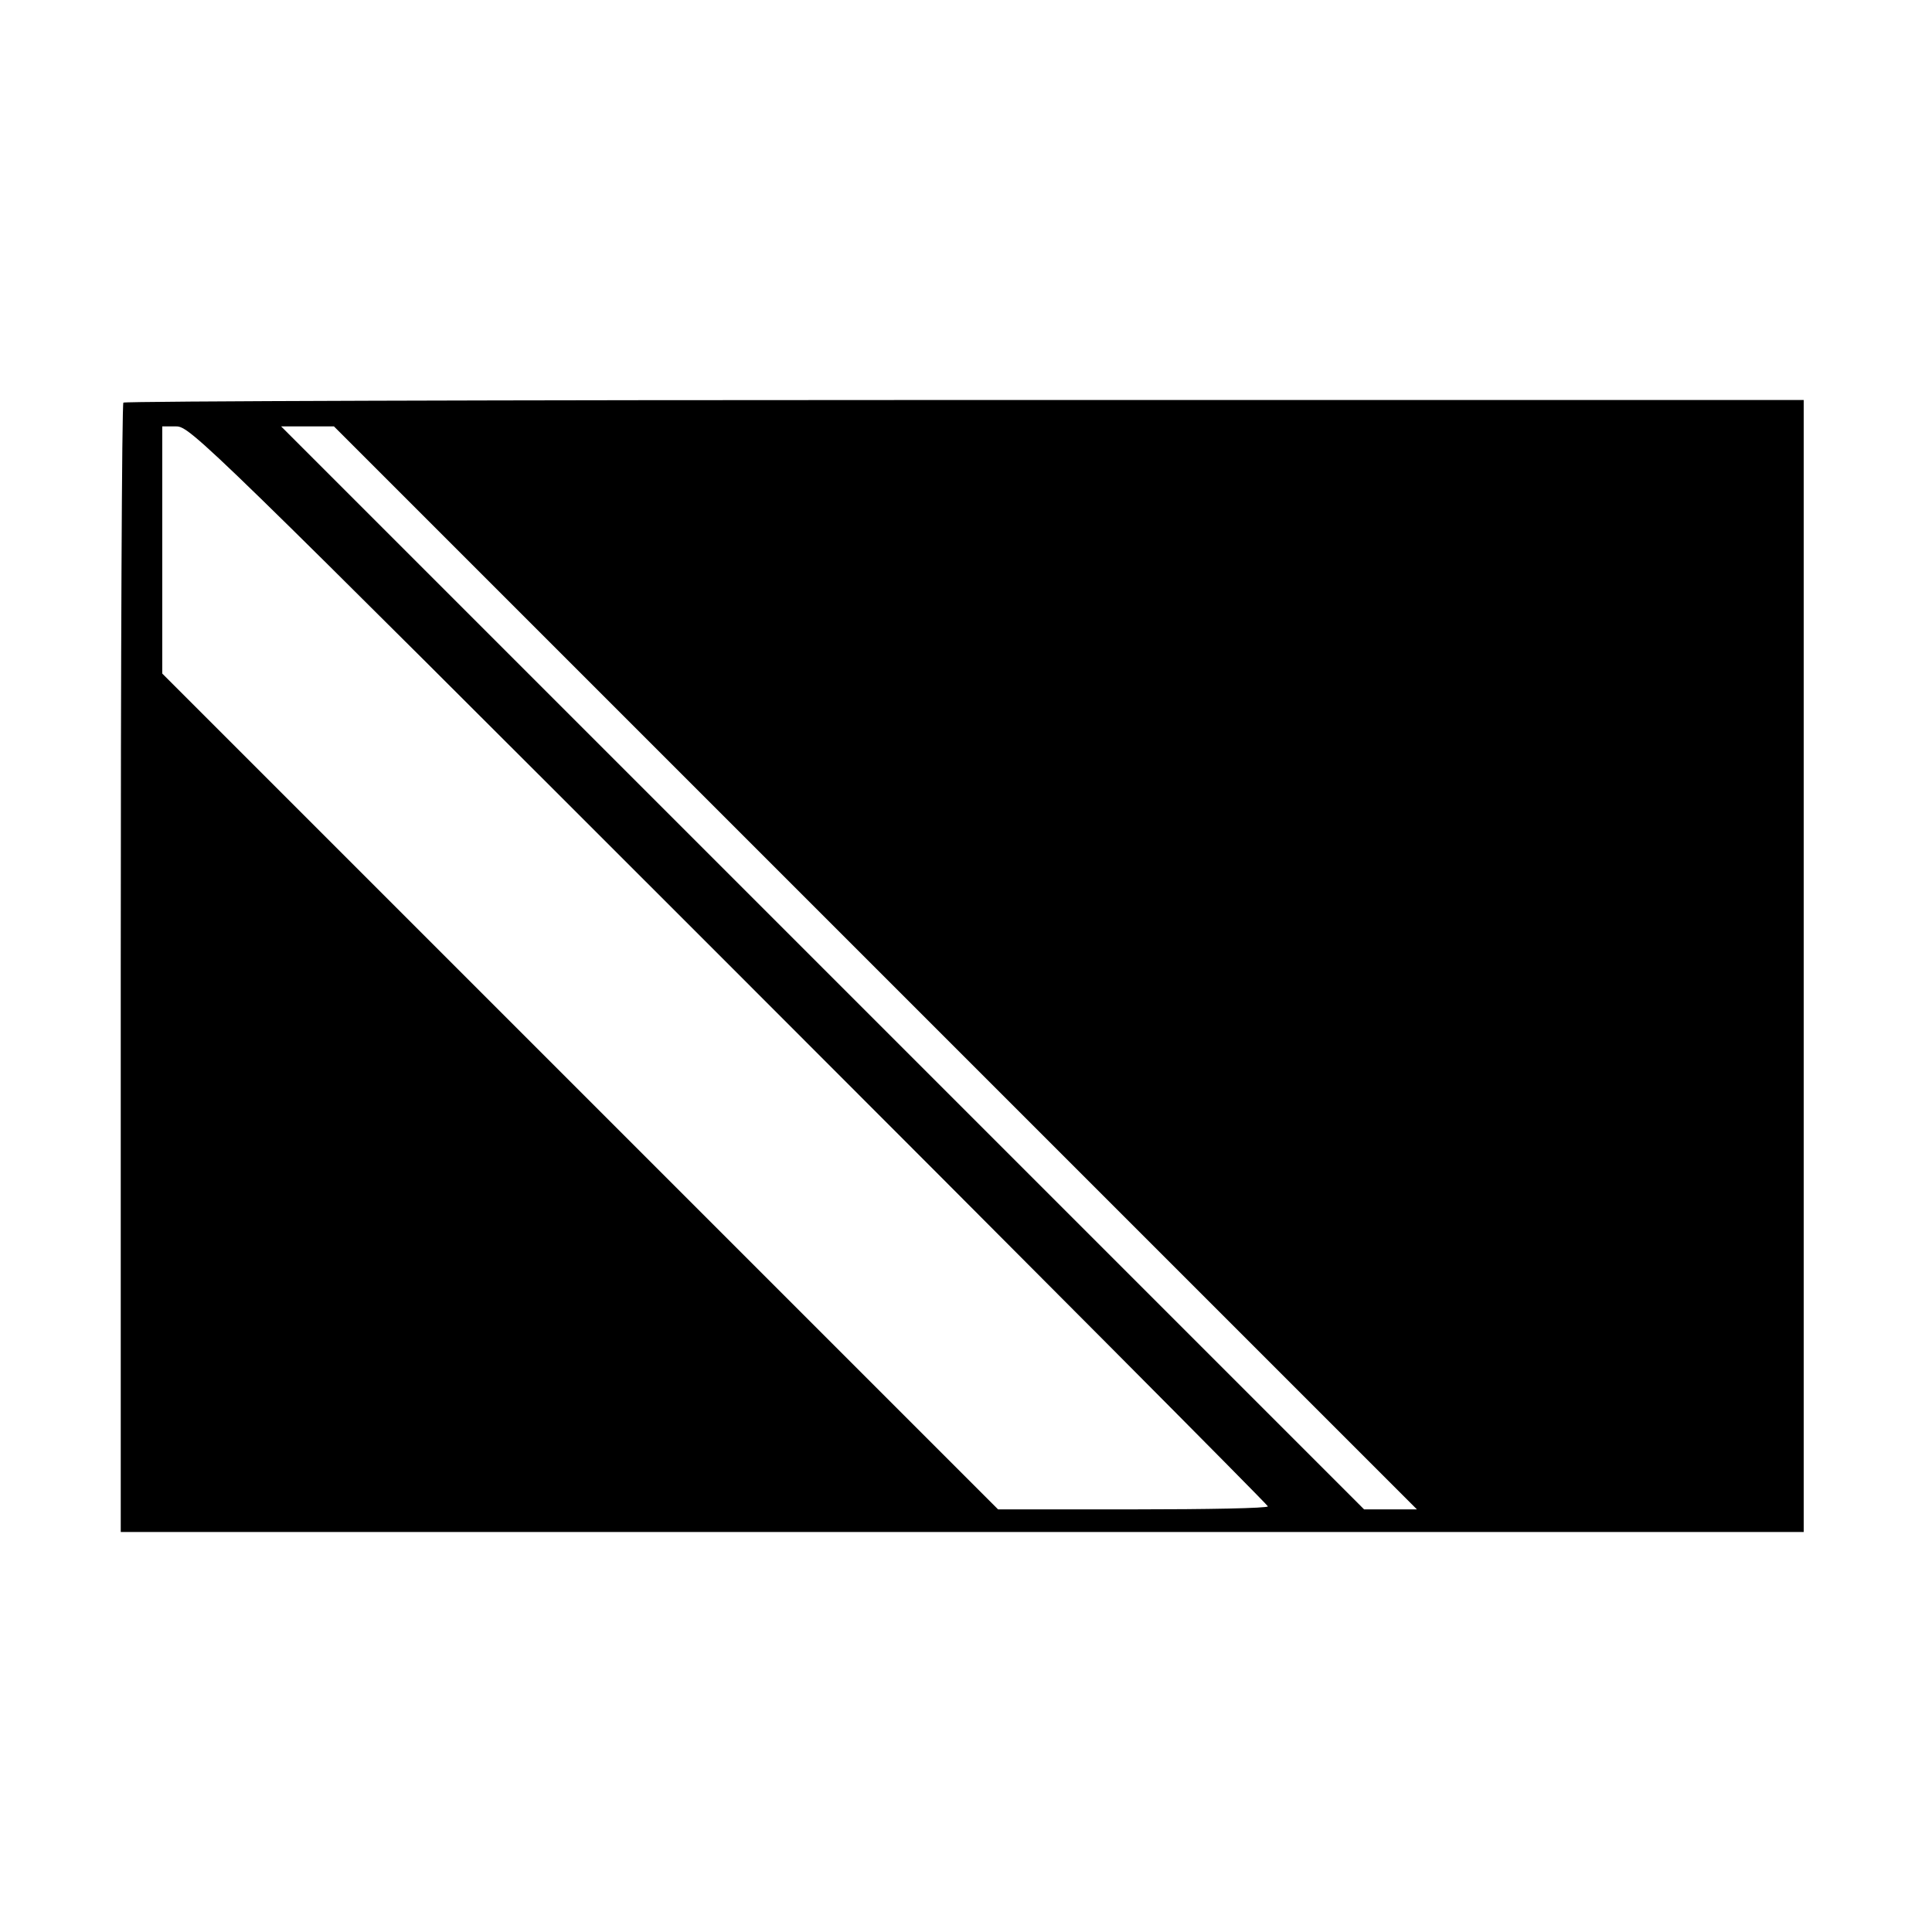 <?xml version="1.0" standalone="no"?>
<!DOCTYPE svg PUBLIC "-//W3C//DTD SVG 20010904//EN"
 "http://www.w3.org/TR/2001/REC-SVG-20010904/DTD/svg10.dtd">
<svg version="1.0" xmlns="http://www.w3.org/2000/svg"
 width="512pt" height="512pt" viewBox="0 0 512 512"
 preserveAspectRatio="xMidYMid meet">
<g transform="translate(0,512) scale(0.1,-0.1)"
fill="#000000" stroke="none">
<path d="M327 4053 c-4 -3 -7 -678 -7 -1500 l0 -1493 2230 0 2230 0 0 1500 0
1500 -2223 0 c-1223 0 -2227 -3 -2230 -7z m1605 -1490 c786 -786 1428 -1431
1428 -1435 0 -5 -161 -8 -357 -8 l-358 0 -1107 1107 -1108 1108 0 327 0 328
37 0 c37 0 77 -39 1465 -1427z m388 -8 l1435 -1435 -70 0 -70 0 -1435 1435
-1435 1435 70 0 70 0 1435 -1435z"/>
</g>
</svg>
